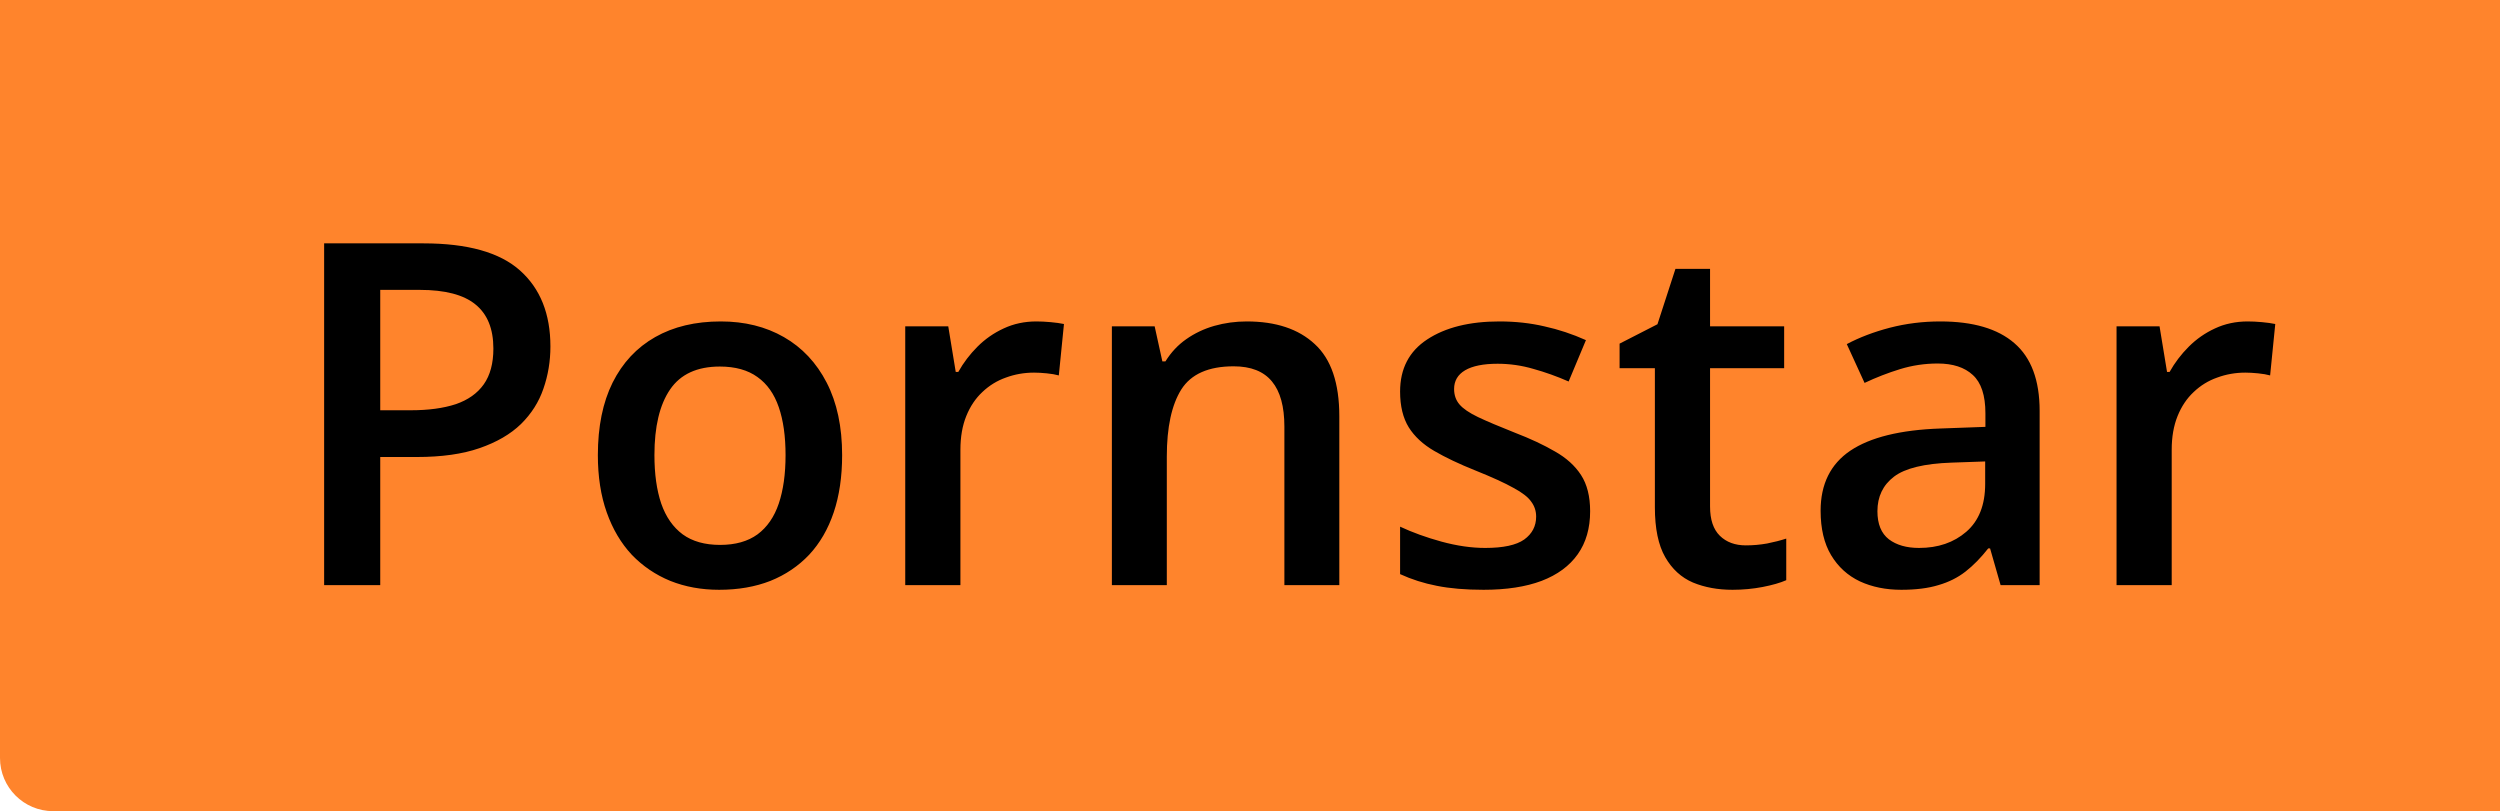 <svg width="188" height="61" viewBox="0 0 188 61" fill="none" xmlns="http://www.w3.org/2000/svg">
<path d="M0 0H188V61H4C1.791 61 0 59.209 0 57V0Z" fill="#FF842C"/>
<path d="M31.846 18.301C35.162 18.301 37.582 18.98 39.105 20.34C40.629 21.699 41.391 23.604 41.391 26.053C41.391 27.166 41.215 28.227 40.863 29.234C40.523 30.23 39.961 31.115 39.176 31.889C38.391 32.65 37.353 33.254 36.065 33.699C34.787 34.145 33.211 34.367 31.336 34.367H28.594V44H24.375V18.301H31.846ZM31.564 21.799H28.594V30.852H30.896C32.221 30.852 33.346 30.699 34.272 30.395C35.197 30.078 35.9 29.58 36.381 28.9C36.861 28.221 37.102 27.324 37.102 26.211C37.102 24.723 36.65 23.615 35.748 22.889C34.857 22.162 33.463 21.799 31.564 21.799ZM63.328 34.227C63.328 35.844 63.117 37.279 62.695 38.533C62.273 39.787 61.658 40.848 60.85 41.715C60.041 42.57 59.068 43.227 57.932 43.684C56.795 44.129 55.512 44.352 54.082 44.352C52.746 44.352 51.522 44.129 50.408 43.684C49.295 43.227 48.328 42.57 47.508 41.715C46.699 40.848 46.072 39.787 45.627 38.533C45.182 37.279 44.959 35.844 44.959 34.227C44.959 32.082 45.328 30.266 46.066 28.777C46.816 27.277 47.883 26.135 49.266 25.35C50.648 24.564 52.295 24.172 54.205 24.172C55.998 24.172 57.58 24.564 58.951 25.35C60.322 26.135 61.395 27.277 62.168 28.777C62.941 30.277 63.328 32.094 63.328 34.227ZM49.213 34.227C49.213 35.645 49.383 36.857 49.723 37.865C50.074 38.873 50.613 39.647 51.34 40.185C52.066 40.713 53.004 40.977 54.152 40.977C55.301 40.977 56.238 40.713 56.965 40.185C57.691 39.647 58.225 38.873 58.565 37.865C58.904 36.857 59.074 35.645 59.074 34.227C59.074 32.809 58.904 31.607 58.565 30.623C58.225 29.627 57.691 28.871 56.965 28.355C56.238 27.828 55.295 27.564 54.135 27.564C52.424 27.564 51.176 28.139 50.391 29.287C49.605 30.436 49.213 32.082 49.213 34.227ZM77.936 24.172C78.264 24.172 78.621 24.189 79.008 24.225C79.394 24.26 79.728 24.307 80.01 24.365L79.623 28.232C79.377 28.162 79.072 28.109 78.709 28.074C78.357 28.039 78.041 28.021 77.76 28.021C77.022 28.021 76.318 28.145 75.65 28.391C74.982 28.625 74.391 28.988 73.875 29.48C73.359 29.961 72.955 30.564 72.662 31.291C72.369 32.018 72.223 32.861 72.223 33.822V44H68.074V24.541H71.309L71.871 27.969H72.064C72.451 27.277 72.932 26.645 73.506 26.07C74.08 25.496 74.736 25.039 75.475 24.699C76.225 24.348 77.045 24.172 77.936 24.172ZM93.756 24.172C95.947 24.172 97.652 24.74 98.871 25.877C100.102 27.002 100.717 28.812 100.717 31.309V44H96.586V32.082C96.586 30.57 96.275 29.439 95.654 28.689C95.033 27.928 94.072 27.547 92.772 27.547C90.885 27.547 89.572 28.127 88.834 29.287C88.107 30.447 87.744 32.129 87.744 34.332V44H83.613V24.541H86.83L87.41 27.178H87.639C88.061 26.498 88.582 25.941 89.203 25.508C89.836 25.062 90.539 24.729 91.312 24.506C92.098 24.283 92.912 24.172 93.756 24.172ZM119.578 38.445C119.578 39.723 119.268 40.801 118.646 41.68C118.025 42.559 117.117 43.227 115.922 43.684C114.738 44.129 113.285 44.352 111.562 44.352C110.203 44.352 109.031 44.252 108.047 44.053C107.074 43.865 106.154 43.572 105.287 43.174V39.605C106.213 40.039 107.25 40.414 108.398 40.73C109.559 41.047 110.654 41.205 111.686 41.205C113.045 41.205 114.023 40.994 114.621 40.572C115.219 40.139 115.518 39.565 115.518 38.85C115.518 38.428 115.395 38.053 115.148 37.725C114.914 37.385 114.469 37.039 113.812 36.688C113.168 36.324 112.219 35.891 110.965 35.387C109.734 34.895 108.697 34.402 107.854 33.91C107.01 33.418 106.371 32.826 105.938 32.135C105.504 31.432 105.287 30.535 105.287 29.445C105.287 27.723 105.967 26.416 107.326 25.525C108.697 24.623 110.508 24.172 112.758 24.172C113.953 24.172 115.078 24.295 116.133 24.541C117.199 24.775 118.242 25.121 119.262 25.578L117.961 28.689C117.082 28.303 116.197 27.986 115.307 27.74C114.428 27.482 113.531 27.354 112.617 27.354C111.551 27.354 110.736 27.518 110.174 27.846C109.623 28.174 109.348 28.643 109.348 29.252C109.348 29.709 109.482 30.096 109.752 30.412C110.021 30.729 110.484 31.045 111.141 31.361C111.809 31.678 112.734 32.07 113.918 32.539C115.078 32.984 116.08 33.453 116.924 33.945C117.779 34.426 118.436 35.018 118.893 35.721C119.35 36.424 119.578 37.332 119.578 38.445ZM131.285 41.012C131.824 41.012 132.357 40.965 132.885 40.871C133.412 40.766 133.893 40.643 134.326 40.502V43.631C133.869 43.83 133.277 44 132.551 44.141C131.824 44.281 131.068 44.352 130.283 44.352C129.182 44.352 128.191 44.17 127.312 43.807C126.434 43.432 125.736 42.793 125.221 41.891C124.705 40.988 124.447 39.74 124.447 38.147V27.688H121.793V25.842L124.641 24.383L125.994 20.217H128.596V24.541H134.168V27.688H128.596V38.094C128.596 39.078 128.842 39.81 129.334 40.291C129.826 40.772 130.477 41.012 131.285 41.012ZM145.91 24.172C148.371 24.172 150.229 24.717 151.482 25.807C152.748 26.896 153.381 28.596 153.381 30.904V44H150.445L149.654 41.24H149.514C148.963 41.943 148.395 42.523 147.809 42.98C147.223 43.438 146.543 43.777 145.77 44C145.008 44.234 144.076 44.352 142.975 44.352C141.814 44.352 140.777 44.141 139.863 43.719C138.949 43.285 138.229 42.629 137.701 41.75C137.174 40.871 136.91 39.758 136.91 38.41C136.91 36.406 137.654 34.9 139.143 33.893C140.643 32.885 142.904 32.328 145.928 32.223L149.303 32.1V31.08C149.303 29.732 148.986 28.771 148.354 28.197C147.732 27.623 146.854 27.336 145.717 27.336C144.744 27.336 143.801 27.477 142.887 27.758C141.973 28.039 141.082 28.385 140.215 28.795L138.879 25.877C139.828 25.373 140.906 24.963 142.113 24.646C143.332 24.33 144.598 24.172 145.91 24.172ZM149.285 34.701L146.771 34.789C144.709 34.859 143.262 35.211 142.43 35.844C141.598 36.477 141.182 37.344 141.182 38.445C141.182 39.406 141.469 40.109 142.043 40.555C142.617 40.988 143.373 41.205 144.311 41.205C145.74 41.205 146.924 40.801 147.861 39.992C148.811 39.172 149.285 37.971 149.285 36.389V34.701ZM169.025 24.172C169.354 24.172 169.711 24.189 170.098 24.225C170.484 24.26 170.818 24.307 171.1 24.365L170.713 28.232C170.467 28.162 170.162 28.109 169.799 28.074C169.447 28.039 169.131 28.021 168.85 28.021C168.111 28.021 167.408 28.145 166.74 28.391C166.072 28.625 165.48 28.988 164.965 29.48C164.449 29.961 164.045 30.564 163.752 31.291C163.459 32.018 163.312 32.861 163.312 33.822V44H159.164V24.541H162.398L162.961 27.969H163.154C163.541 27.277 164.021 26.645 164.596 26.07C165.17 25.496 165.826 25.039 166.564 24.699C167.314 24.348 168.135 24.172 169.025 24.172Z" fill="black"/>
</svg>
